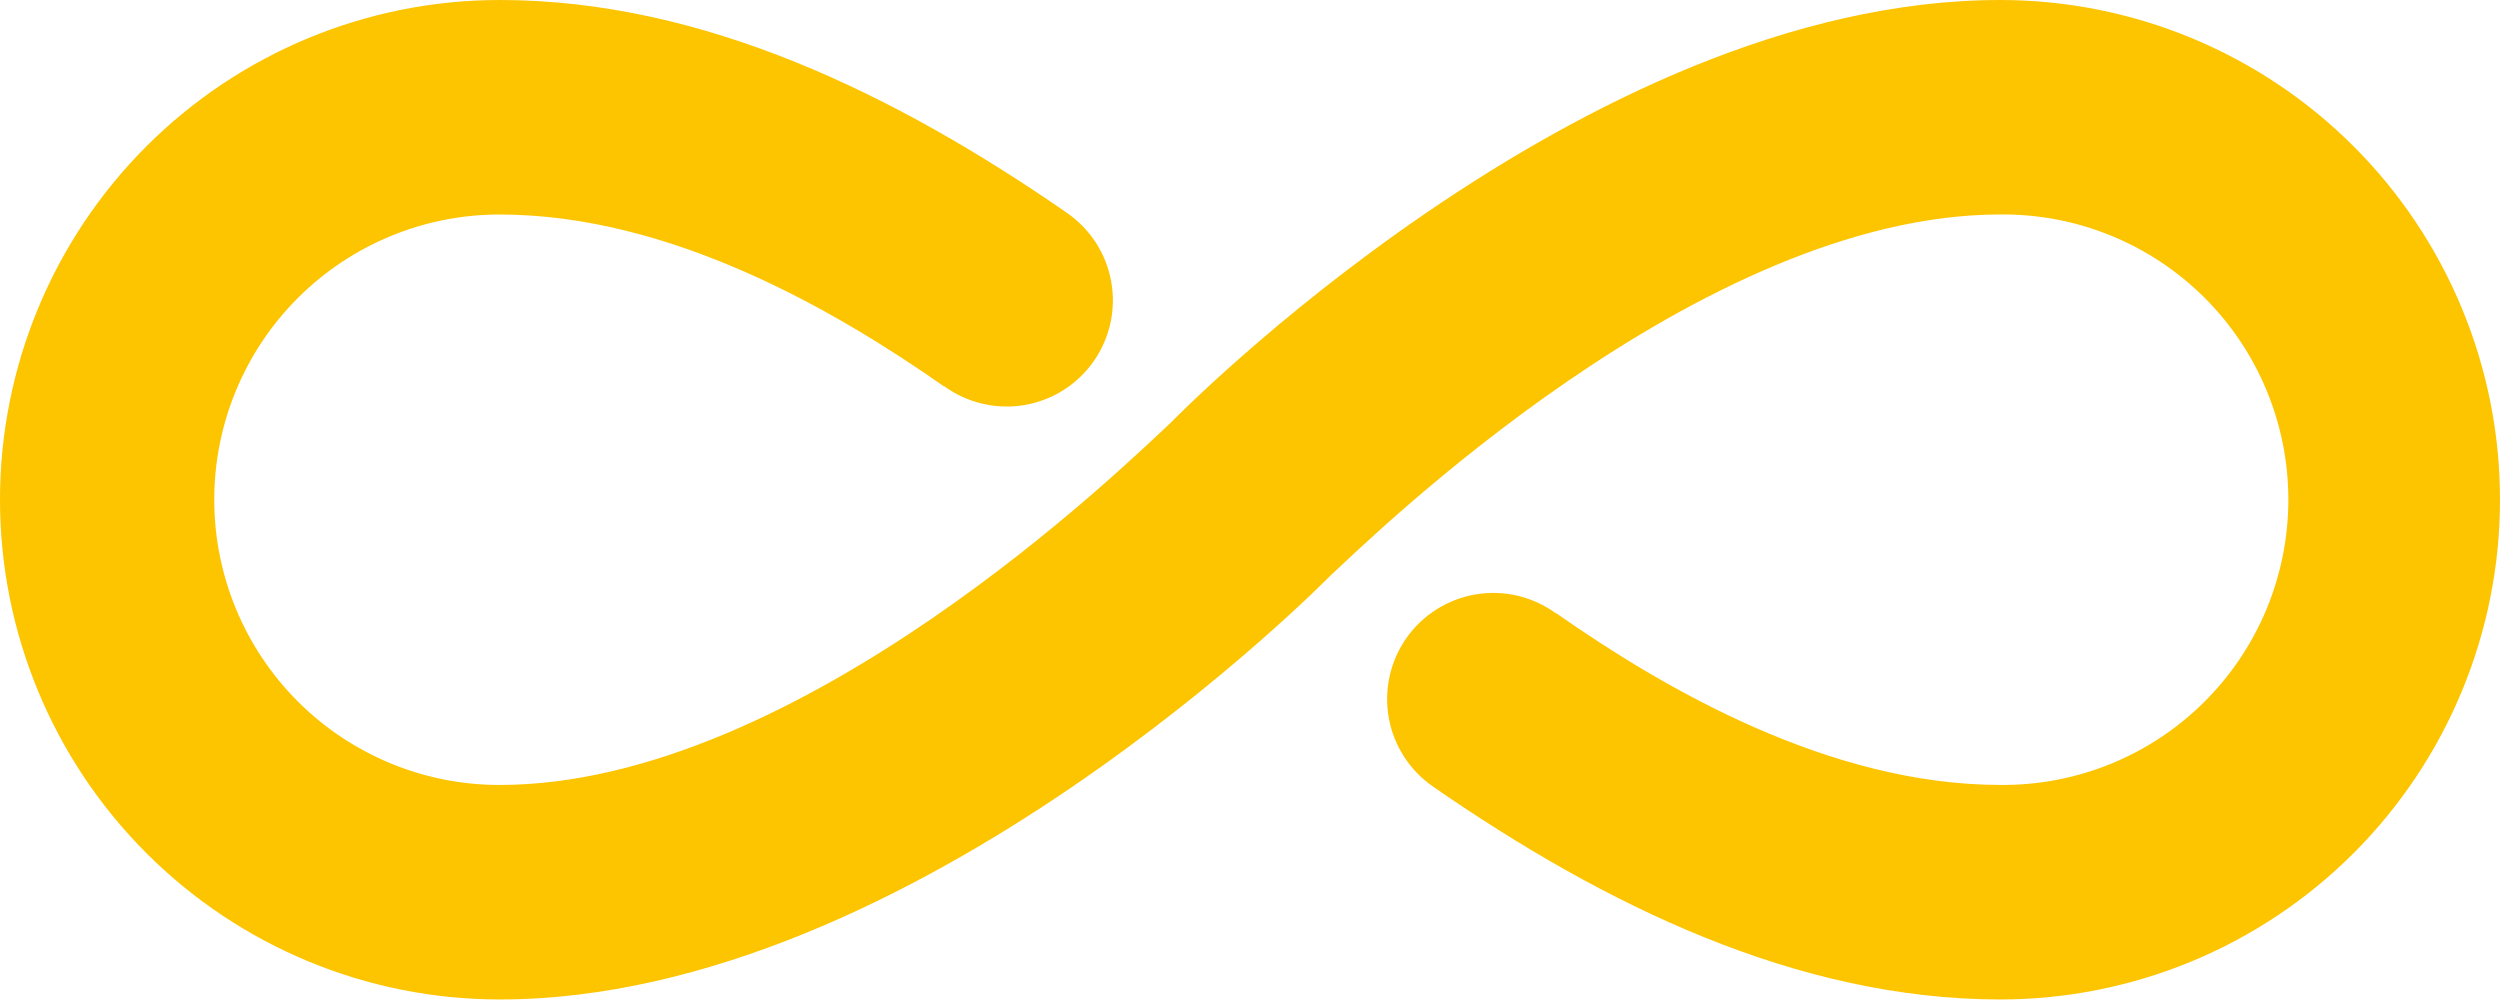 <svg width="70" height="28" viewBox="0 0 70 28" fill="none" xmlns="http://www.w3.org/2000/svg">
<path d="M56.008 0C44.27 0 32.772 11.847 32.761 11.855C31.609 12.916 22.407 21.979 13.985 21.979C11.867 21.979 9.836 21.137 8.338 19.64C6.841 18.142 5.999 16.11 5.999 13.992C5.999 11.874 6.841 9.843 8.338 8.345C9.836 6.848 11.867 6.006 13.985 6.006C18.767 6.006 23.386 8.687 26.427 10.816H26.44C26.759 11.047 27.121 11.213 27.505 11.303C27.888 11.394 28.286 11.407 28.675 11.343C29.064 11.278 29.436 11.137 29.77 10.927C30.103 10.717 30.392 10.443 30.619 10.121C30.846 9.799 31.006 9.435 31.091 9.05C31.176 8.665 31.183 8.267 31.113 7.879C31.043 7.491 30.896 7.121 30.681 6.79C30.467 6.46 30.188 6.175 29.863 5.953C29.863 5.952 29.862 5.951 29.861 5.95C29.861 5.949 29.86 5.949 29.859 5.948L29.845 5.938L29.837 5.934C25.117 2.674 19.708 0 13.992 0C10.281 0 6.722 1.474 4.098 4.098C1.474 6.722 0 10.281 0 13.992C0 17.703 1.474 21.262 4.098 23.887C6.722 26.511 10.281 27.985 13.992 27.985C25.643 27.985 37.228 16.137 37.239 16.13C38.389 15.068 47.593 6.005 56.013 6.005C57.068 5.995 58.114 6.194 59.092 6.591C60.069 6.988 60.959 7.575 61.708 8.317C62.458 9.06 63.053 9.944 63.459 10.918C63.865 11.892 64.074 12.936 64.074 13.991C64.074 15.046 63.865 16.091 63.459 17.065C63.053 18.039 62.458 18.923 61.708 19.665C60.959 20.408 60.069 20.995 59.092 21.392C58.114 21.788 57.068 21.988 56.013 21.978C51.232 21.978 46.613 19.297 43.572 17.169H43.56C43.241 16.938 42.879 16.772 42.495 16.681C42.112 16.591 41.714 16.578 41.325 16.642C40.936 16.707 40.564 16.848 40.23 17.058C39.897 17.267 39.608 17.541 39.381 17.864C39.154 18.186 38.994 18.55 38.909 18.935C38.824 19.32 38.817 19.718 38.887 20.106C38.957 20.494 39.104 20.864 39.319 21.195C39.533 21.525 39.812 21.81 40.137 22.032C40.137 22.032 40.137 22.036 40.141 22.037C40.146 22.04 40.151 22.044 40.156 22.047L40.163 22.051C44.883 25.312 50.292 27.985 56.008 27.985C59.719 27.985 63.278 26.511 65.902 23.887C68.526 21.262 70 17.703 70 13.992C70 10.281 68.526 6.722 65.902 4.098C63.278 1.474 59.719 0 56.008 0V0Z" fill="#FDC400"/>
</svg>
